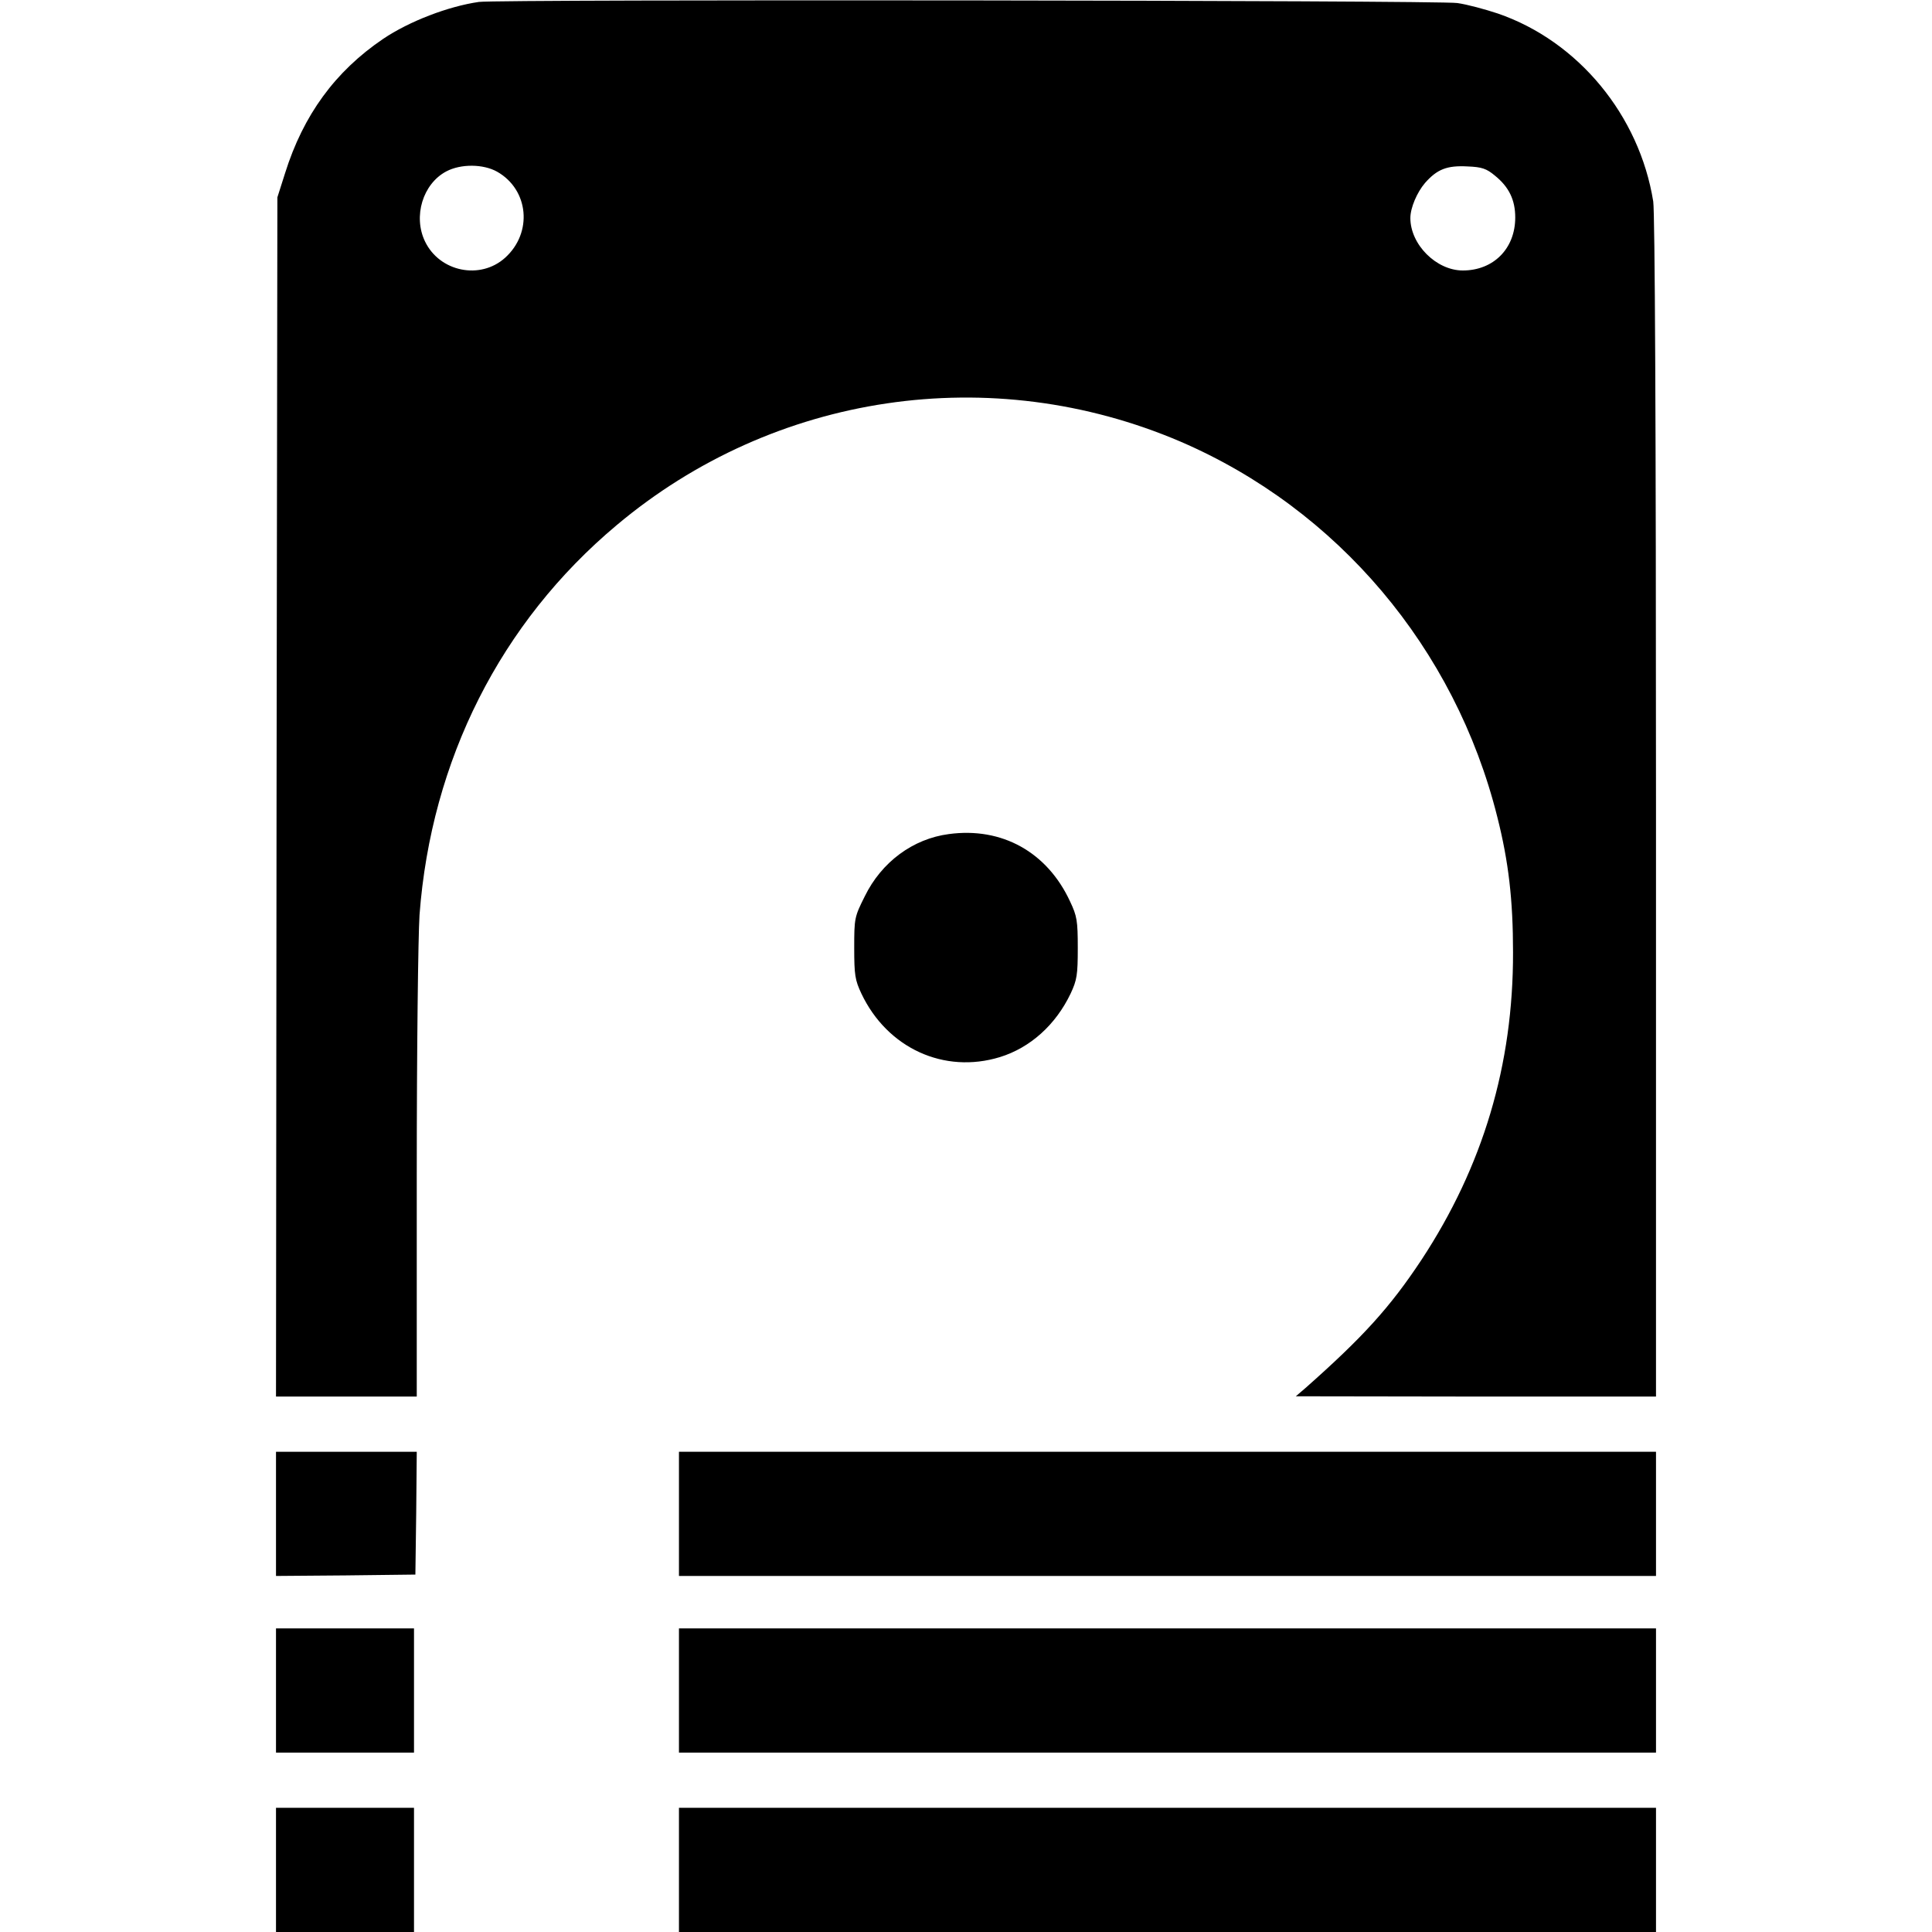 <?xml version="1.0" standalone="no"?>
<!DOCTYPE svg PUBLIC "-//W3C//DTD SVG 20010904//EN"
 "http://www.w3.org/TR/2001/REC-SVG-20010904/DTD/svg10.dtd">
<svg version="1.0" xmlns="http://www.w3.org/2000/svg"
 width="700pt" height="700pt" viewBox="0 0 700 700"
 preserveAspectRatio="xMidYMid meet">
<g transform="translate(0,700) scale(0.1,-0.1)"
fill="#000000" stroke="none">
<path d="M1735 6993 c-111 -16 -252 -70 -347 -134 -174 -118 -289 -276 -355
-486 l-28 -88 -3 -2172 -2 -2173 255 0 255 0 0 803 c0 459 5 862 10 942 42
561 294 1060 714 1412 571 480 1358 596 2043 303 569 -245 995 -748 1148
-1360 41 -162 57 -301 57 -490 1 -408 -109 -776 -332 -1115 -114 -172 -211
-279 -420 -464 l-35 -30 653 -1 652 0 0 2133 c0 1407 -4 2154 -10 2197 -50
312 -272 581 -563 681 -45 15 -111 33 -147 38 -62 10 -3474 14 -3545 4z m66
-615 c115 -65 130 -221 29 -312 -90 -81 -237 -51 -290 59 -44 91 -8 209 77
254 53 28 134 27 184 -1z m3615 -14 c51 -41 74 -88 74 -152 0 -113 -79 -192
-190 -192 -96 0 -190 94 -190 190 0 37 24 93 53 127 44 50 80 64 154 60 52 -2
69 -8 99 -33z"/>
<path d="M3438 3978 c-130 -17 -244 -101 -305 -226 -37 -74 -38 -79 -38 -186
0 -99 3 -117 26 -166 94 -198 300 -292 502 -230 110 34 202 117 256 230 23 49
26 68 26 165 0 100 -3 116 -28 169 -83 179 -247 270 -439 244z"/>
<path d="M1000 1515 l0 -225 253 2 252 3 3 223 2 222 -255 0 -255 0 0 -225z"/>
<path d="M2460 1515 l0 -225 1770 0 1770 0 0 225 0 225 -1770 0 -1770 0 0
-225z"/>
<path d="M1000 875 l0 -225 250 0 250 0 0 225 0 225 -250 0 -250 0 0 -225z"/>
<path d="M2460 875 l0 -225 1770 0 1770 0 0 225 0 225 -1770 0 -1770 0 0 -225z"/>
<path d="M1000 225 l0 -225 250 0 250 0 0 225 0 225 -250 0 -250 0 0 -225z"/>
<path d="M2460 225 l0 -225 1770 0 1770 0 0 225 0 225 -1770 0 -1770 0 0 -225z"/>
</g>
</svg>
